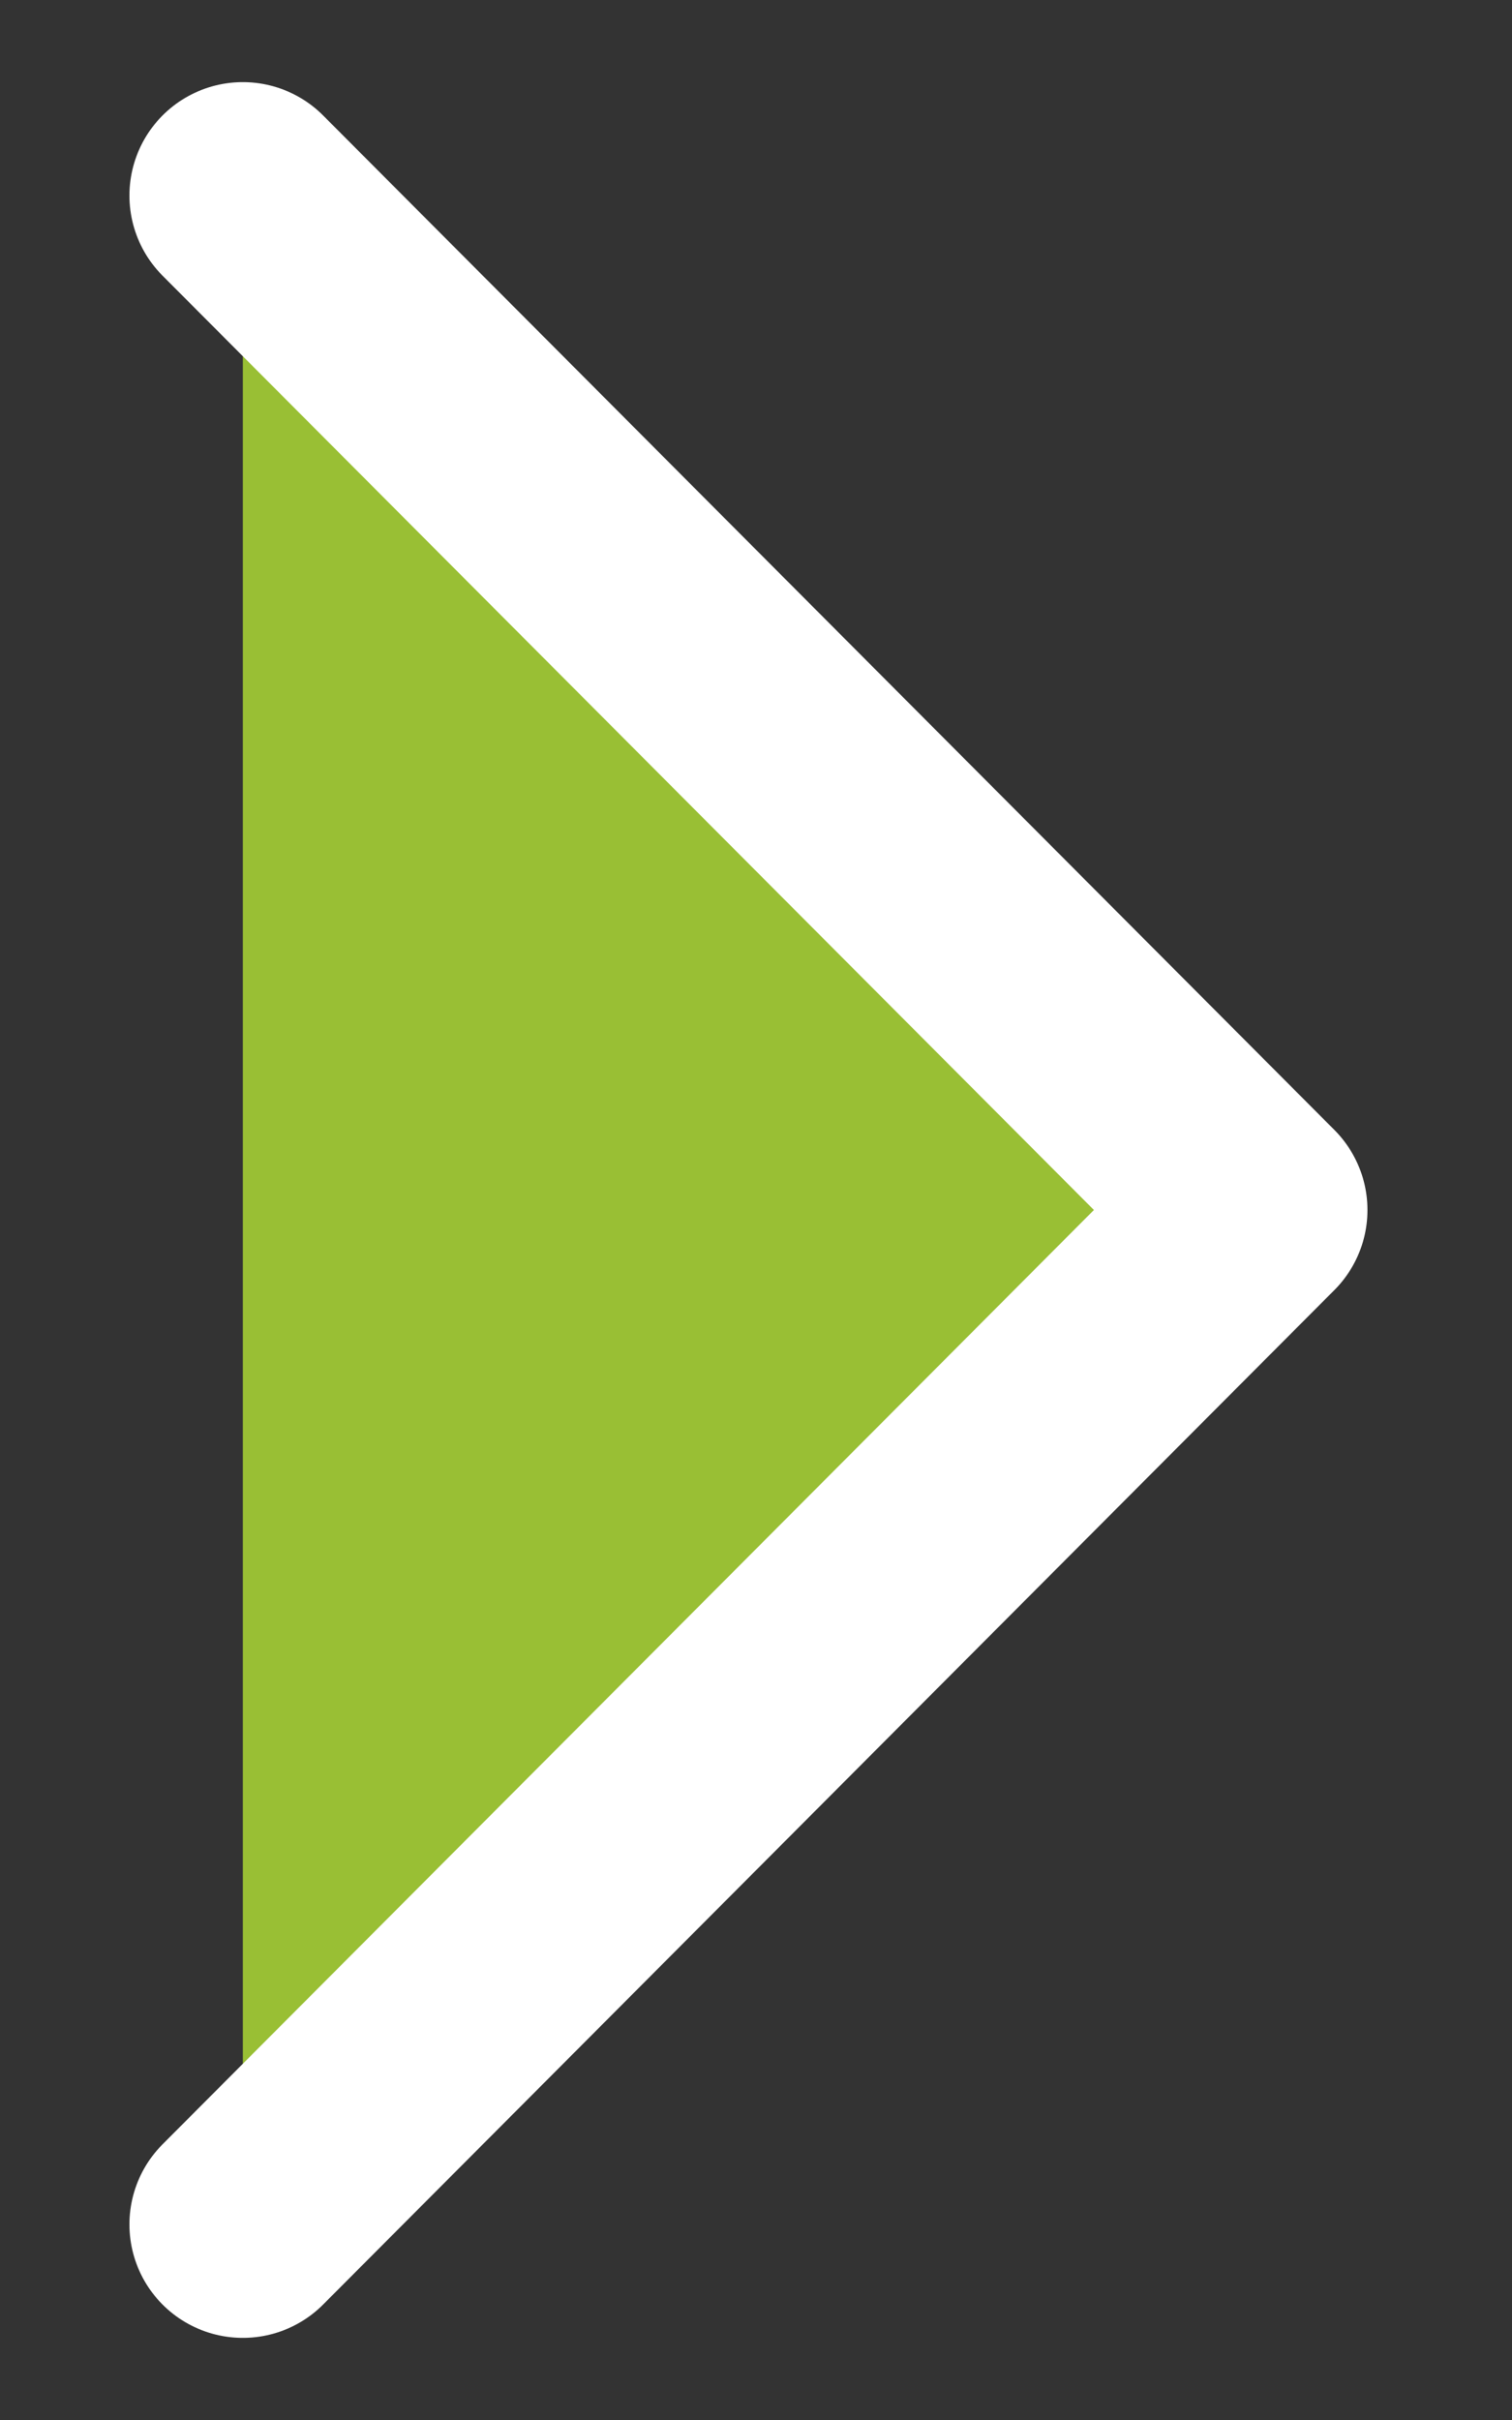 <svg width="10" height="16" viewBox="0 0 10 16" fill="none" xmlns="http://www.w3.org/2000/svg">
<rect x="0" y="0" width="10" height="16" fill="#333333" stroke="none"/>
<path d="M1.606 14.707L8.294 8L1.606 1.293" fill="#99BF34"/>
<path d="M1.606 14.707L8.294 8L1.606 1.293" stroke="white" stroke-width="1.5" stroke-linecap="round" stroke-linejoin="round"/>
</svg>
